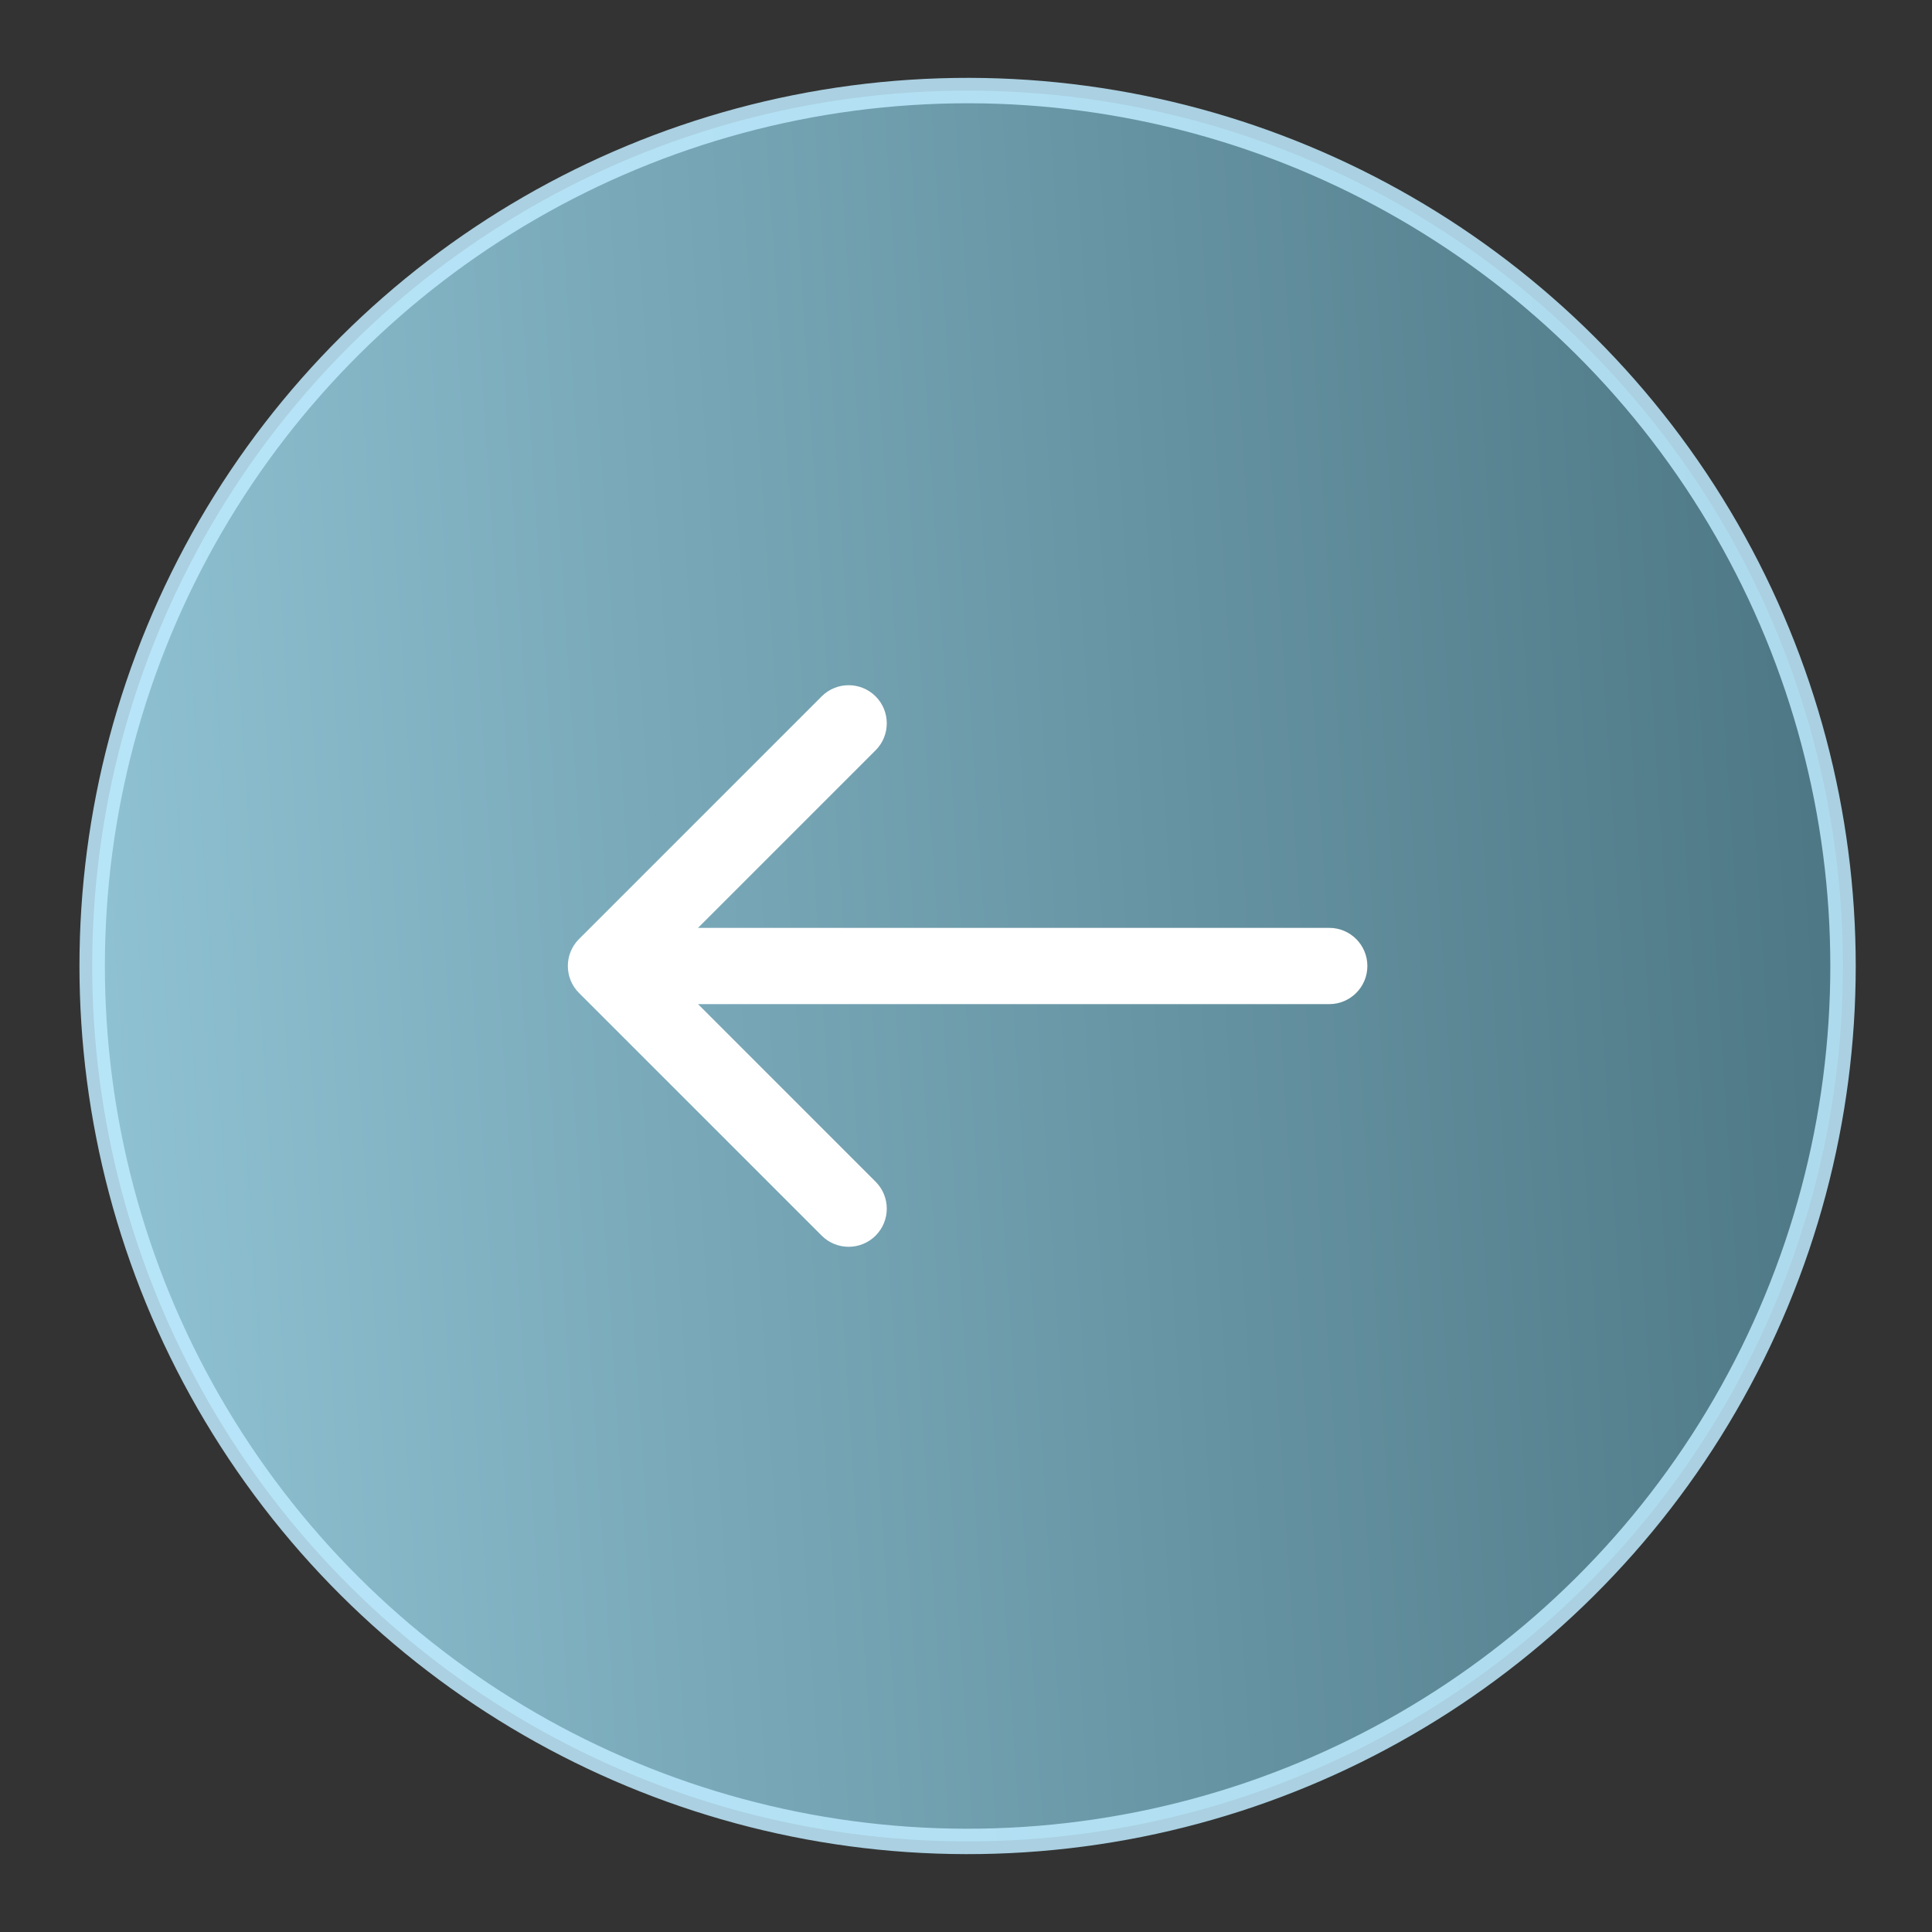 <?xml version="1.0" encoding="UTF-8"?> <svg xmlns="http://www.w3.org/2000/svg" width="76" height="76" viewBox="0 0 76 76" fill="none"><rect x="0" y="0" width="76" height="76" fill="#333333" stroke="none"/><circle opacity="0.85" cx="38.063" cy="38" r="34.437" transform="rotate(-93.711 38.063 38)" fill="url(#paint0_linear_325_17)" stroke="#BFEBFF"></circle><path d="M52.289 39.5C53.117 39.5 53.789 38.828 53.789 38C53.789 37.172 53.117 36.5 52.289 36.5V39.5ZM22.777 36.939C22.191 37.525 22.191 38.475 22.777 39.061L32.323 48.607C32.908 49.192 33.858 49.192 34.444 48.607C35.03 48.021 35.03 47.071 34.444 46.485L25.959 38L34.444 29.515C35.03 28.929 35.03 27.979 34.444 27.393C33.858 26.808 32.908 26.808 32.323 27.393L22.777 36.939ZM52.289 36.5H23.837V39.5H52.289V36.5Z" fill="white"></path><defs><linearGradient id="paint0_linear_325_17" x1="38.063" y1="3.063" x2="38.063" y2="72.937" gradientUnits="userSpaceOnUse"><stop stop-color="#9FDBEF"></stop><stop offset="1" stop-color="#518292"></stop></linearGradient></defs></svg> 
